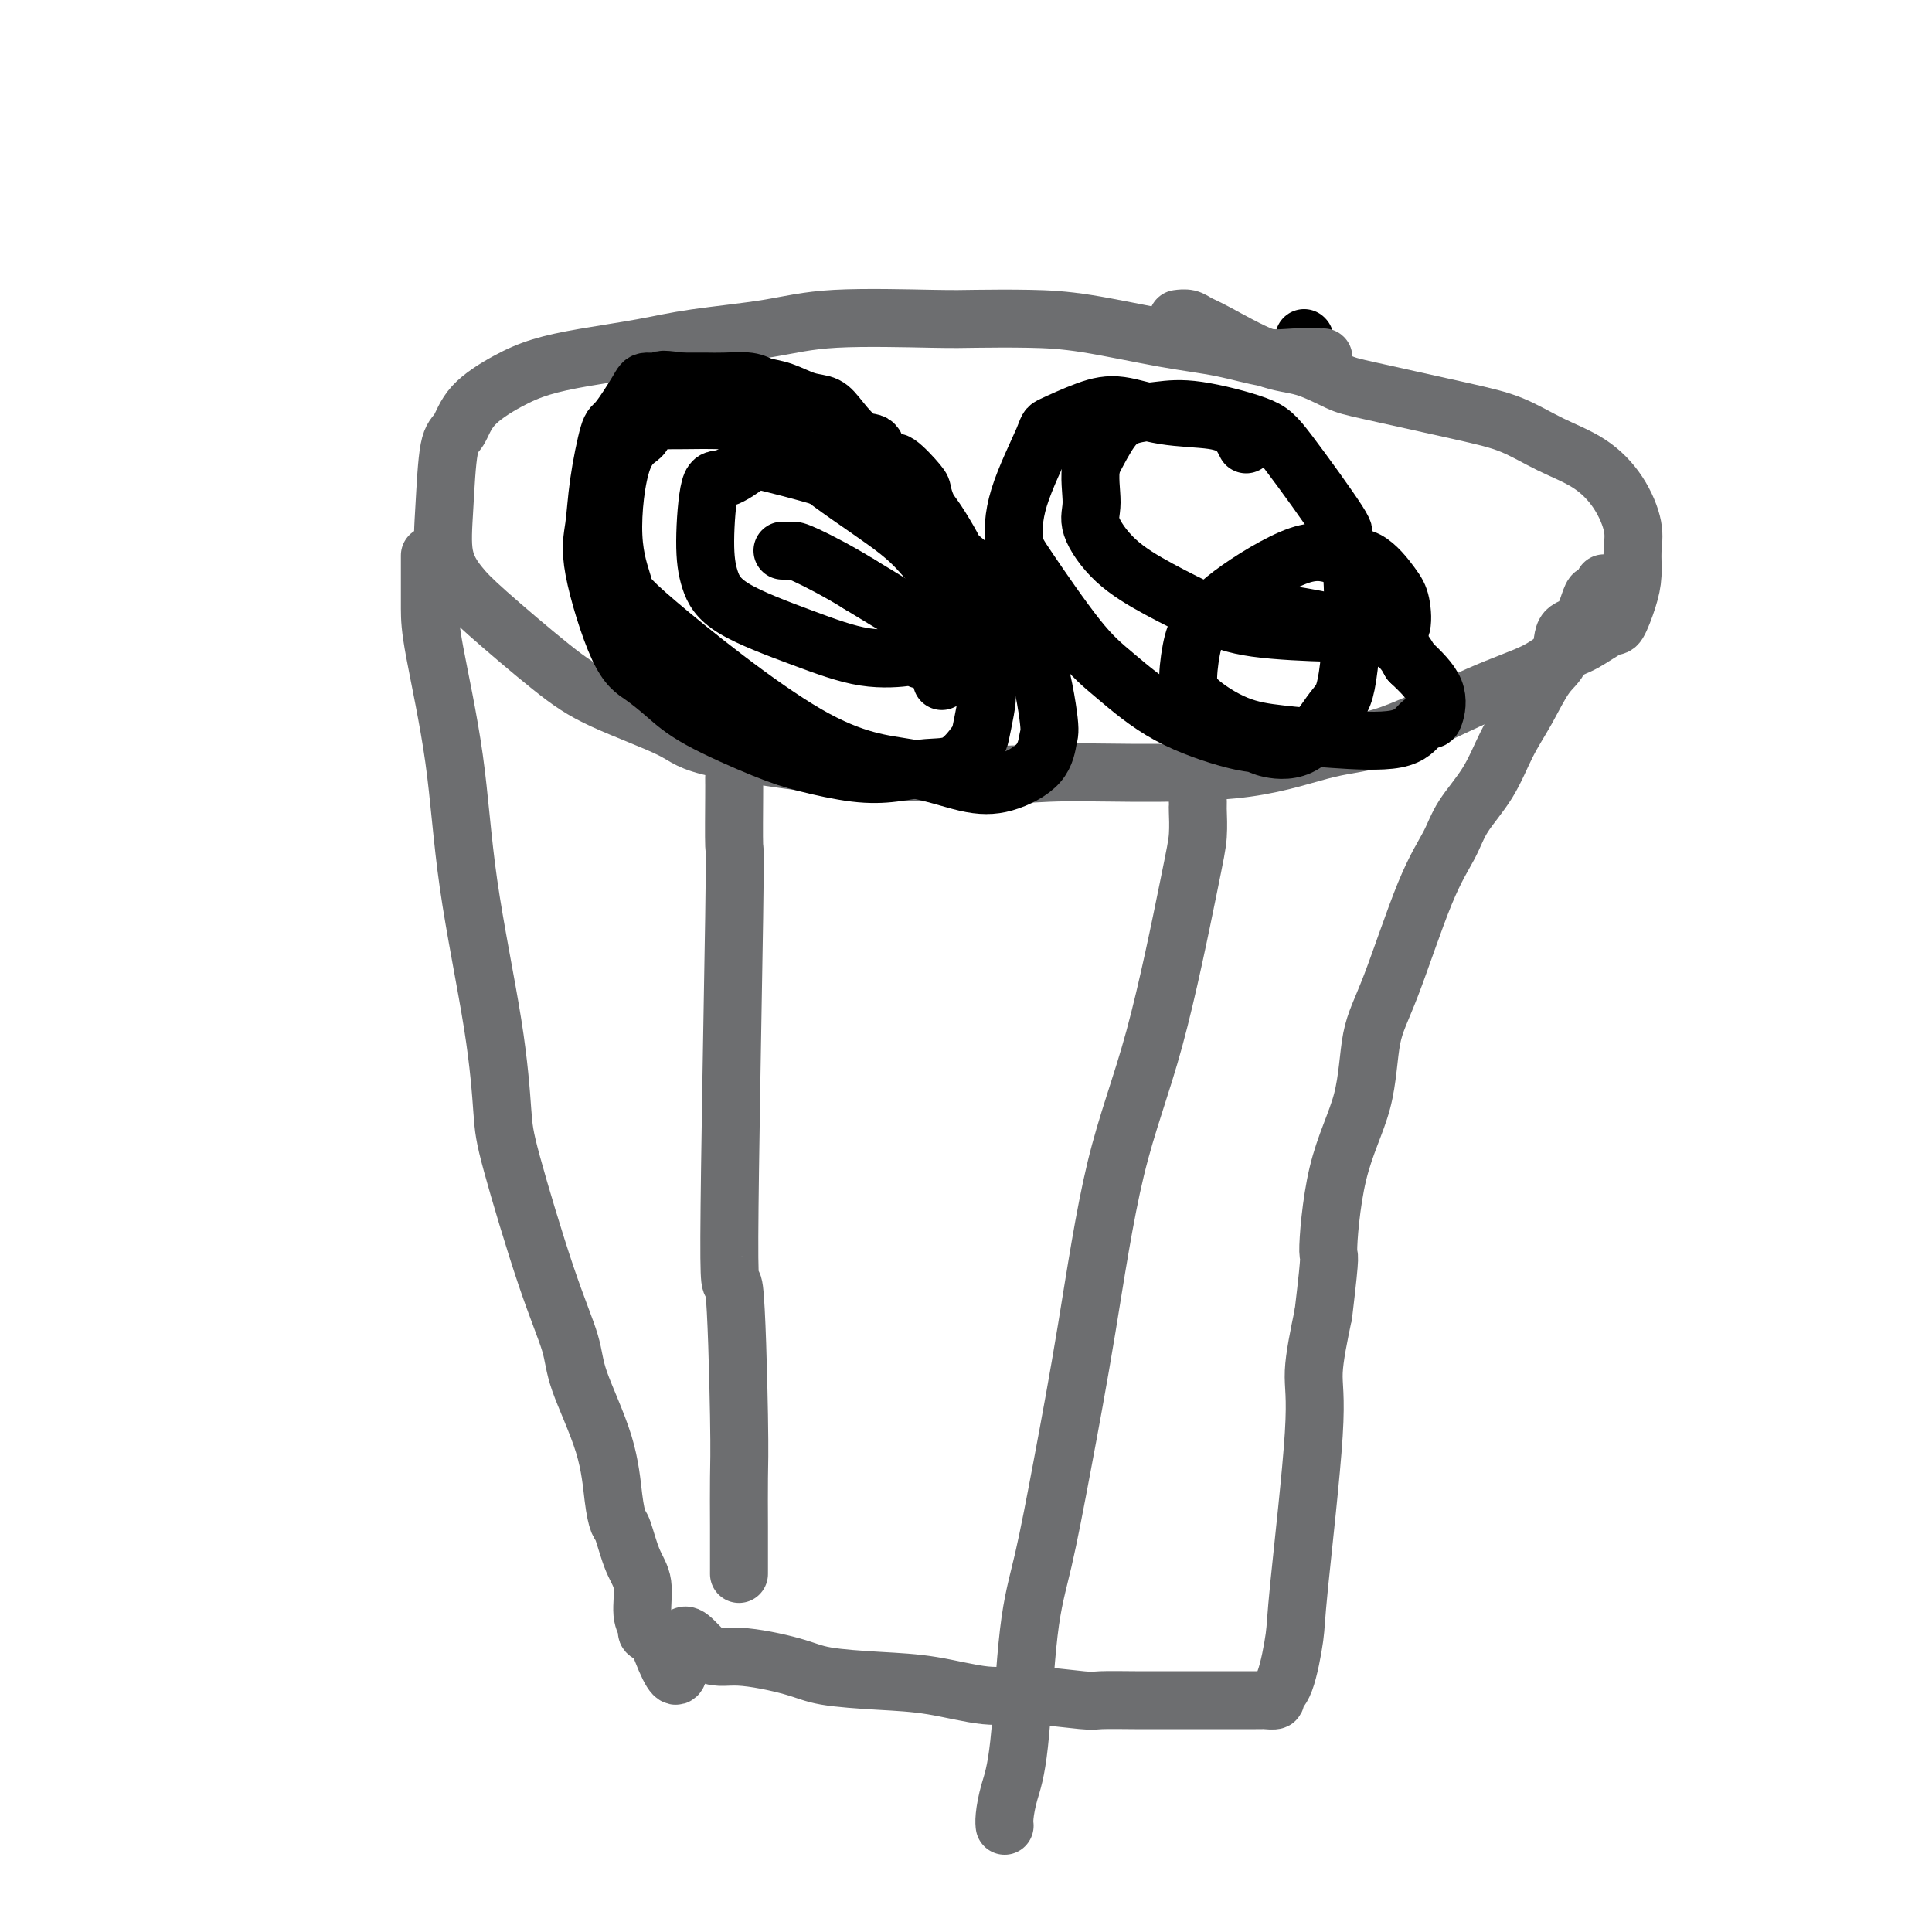 <svg viewBox='0 0 400 400' version='1.1' xmlns='http://www.w3.org/2000/svg' xmlns:xlink='http://www.w3.org/1999/xlink'><g fill='none' stroke='#000000' stroke-width='12' stroke-linecap='round' stroke-linejoin='round'><path d='M270,70c0.000,0.000 0.100,0.100 0.1,0.1'/></g>
<g fill='none' stroke='#6D6E70' stroke-width='12' stroke-linecap='round' stroke-linejoin='round'><path d='M274,74c0.016,0.014 0.033,0.027 -1,0c-1.033,-0.027 -3.115,-0.095 -5,0c-1.885,0.095 -3.573,0.351 -6,0c-2.427,-0.351 -5.594,-1.310 -9,-2c-3.406,-0.690 -7.051,-1.113 -12,-2c-4.949,-0.887 -11.201,-2.239 -16,-3c-4.799,-0.761 -8.144,-0.930 -12,-1c-3.856,-0.070 -8.223,-0.041 -11,0c-2.777,0.041 -3.966,0.094 -9,0c-5.034,-0.094 -13.915,-0.334 -20,0c-6.085,0.334 -9.375,1.244 -14,2c-4.625,0.756 -10.586,1.359 -15,2c-4.414,0.641 -7.280,1.321 -11,2c-3.720,0.679 -8.295,1.359 -12,2c-3.705,0.641 -6.541,1.245 -9,2c-2.459,0.755 -4.543,1.661 -7,3c-2.457,1.339 -5.287,3.112 -7,5c-1.713,1.888 -2.307,3.890 -3,5c-0.693,1.110 -1.484,1.326 -2,4c-0.516,2.674 -0.756,7.806 -1,12c-0.244,4.194 -0.493,7.449 0,10c0.493,2.551 1.729,4.398 3,6c1.271,1.602 2.578,2.959 6,6c3.422,3.041 8.961,7.768 13,11c4.039,3.232 6.580,4.971 11,7c4.420,2.029 10.721,4.348 14,6c3.279,1.652 3.537,2.637 10,4c6.463,1.363 19.132,3.104 28,4c8.868,0.896 13.934,0.948 19,1'/><path d='M196,160c11.322,0.773 16.128,0.207 21,0c4.872,-0.207 9.810,-0.053 17,0c7.190,0.053 16.631,0.007 24,-1c7.369,-1.007 12.666,-2.973 17,-4c4.334,-1.027 7.704,-1.113 13,-3c5.296,-1.887 12.519,-5.575 18,-8c5.481,-2.425 9.222,-3.588 12,-5c2.778,-1.412 4.593,-3.073 6,-4c1.407,-0.927 2.405,-1.121 4,-2c1.595,-0.879 3.786,-2.443 5,-3c1.214,-0.557 1.452,-0.106 2,-1c0.548,-0.894 1.408,-3.133 2,-5c0.592,-1.867 0.917,-3.364 1,-5c0.083,-1.636 -0.075,-3.413 0,-5c0.075,-1.587 0.382,-2.985 0,-5c-0.382,-2.015 -1.454,-4.649 -3,-7c-1.546,-2.351 -3.565,-4.419 -6,-6c-2.435,-1.581 -5.285,-2.673 -8,-4c-2.715,-1.327 -5.294,-2.888 -8,-4c-2.706,-1.112 -5.537,-1.775 -11,-3c-5.463,-1.225 -13.557,-3.011 -18,-4c-4.443,-0.989 -5.235,-1.182 -7,-2c-1.765,-0.818 -4.503,-2.261 -7,-3c-2.497,-0.739 -4.753,-0.772 -8,-2c-3.247,-1.228 -7.483,-3.649 -10,-5c-2.517,-1.351 -3.314,-1.630 -4,-2c-0.686,-0.370 -1.262,-0.830 -2,-1c-0.738,-0.170 -1.640,-0.048 -2,0c-0.360,0.048 -0.180,0.024 0,0'/><path d='M89,115c-0.000,0.651 -0.001,1.302 0,2c0.001,0.698 0.003,1.443 0,3c-0.003,1.557 -0.012,3.927 0,6c0.012,2.073 0.045,3.849 1,9c0.955,5.151 2.832,13.678 4,22c1.168,8.322 1.627,16.440 3,26c1.373,9.560 3.660,20.562 5,29c1.340,8.438 1.731,14.312 2,18c0.269,3.688 0.415,5.192 2,11c1.585,5.808 4.610,15.921 7,23c2.390,7.079 4.146,11.123 5,14c0.854,2.877 0.805,4.588 2,8c1.195,3.412 3.632,8.527 5,13c1.368,4.473 1.667,8.305 2,11c0.333,2.695 0.701,4.255 1,5c0.299,0.745 0.529,0.676 1,2c0.471,1.324 1.182,4.043 2,6c0.818,1.957 1.741,3.154 2,5c0.259,1.846 -0.147,4.340 0,6c0.147,1.660 0.847,2.485 1,3c0.153,0.515 -0.242,0.718 0,1c0.242,0.282 1.121,0.641 2,1'/><path d='M136,339c5.541,15.275 4.395,4.464 5,1c0.605,-3.464 2.962,0.420 5,2c2.038,1.580 3.758,0.856 7,1c3.242,0.144 8.007,1.157 11,2c2.993,0.843 4.215,1.517 7,2c2.785,0.483 7.131,0.774 11,1c3.869,0.226 7.259,0.386 11,1c3.741,0.614 7.833,1.681 11,2c3.167,0.319 5.408,-0.111 9,0c3.592,0.111 8.535,0.762 11,1c2.465,0.238 2.451,0.064 4,0c1.549,-0.064 4.660,-0.017 7,0c2.340,0.017 3.907,0.005 5,0c1.093,-0.005 1.710,-0.001 3,0c1.290,0.001 3.253,0.000 5,0c1.747,-0.000 3.279,-0.000 4,0c0.721,0.000 0.631,0.000 1,0c0.369,-0.000 1.199,0.000 2,0c0.801,-0.000 1.575,-0.000 2,0c0.425,0.000 0.500,0.001 1,0c0.500,-0.001 1.425,-0.003 2,0c0.575,0.003 0.801,0.012 1,0c0.199,-0.012 0.372,-0.044 1,0c0.628,0.044 1.710,0.164 2,0c0.290,-0.164 -0.212,-0.612 0,-1c0.212,-0.388 1.137,-0.716 2,-3c0.863,-2.284 1.662,-6.524 2,-9c0.338,-2.476 0.214,-3.190 1,-11c0.786,-7.810 2.481,-22.718 3,-31c0.519,-8.282 -0.137,-9.938 0,-13c0.137,-3.062 1.069,-7.531 2,-12'/><path d='M274,272c1.728,-14.544 1.047,-10.905 1,-13c-0.047,-2.095 0.542,-9.923 2,-16c1.458,-6.077 3.787,-10.403 5,-15c1.213,-4.597 1.309,-9.466 2,-13c0.691,-3.534 1.976,-5.733 4,-11c2.024,-5.267 4.785,-13.600 7,-19c2.215,-5.400 3.884,-7.866 5,-10c1.116,-2.134 1.681,-3.937 3,-6c1.319,-2.063 3.394,-4.388 5,-7c1.606,-2.612 2.743,-5.513 4,-8c1.257,-2.487 2.633,-4.562 4,-7c1.367,-2.438 2.723,-5.241 4,-7c1.277,-1.759 2.475,-2.476 3,-4c0.525,-1.524 0.378,-3.856 1,-5c0.622,-1.144 2.013,-1.098 3,-2c0.987,-0.902 1.571,-2.750 2,-4c0.429,-1.250 0.703,-1.902 1,-2c0.297,-0.098 0.619,0.358 1,0c0.381,-0.358 0.823,-1.531 1,-2c0.177,-0.469 0.088,-0.235 0,0'/><path d='M152,161c-0.003,0.405 -0.005,0.811 0,1c0.005,0.189 0.018,0.162 0,3c-0.018,2.838 -0.068,8.540 0,10c0.068,1.460 0.253,-1.321 0,15c-0.253,16.321 -0.943,51.743 -1,66c-0.057,14.257 0.521,7.349 1,11c0.479,3.651 0.860,17.862 1,26c0.140,8.138 0.037,10.202 0,13c-0.037,2.798 -0.010,6.330 0,10c0.010,3.670 0.003,7.477 0,9c-0.003,1.523 -0.001,0.761 0,0'/><path d='M248,166c0.005,0.428 0.010,0.855 0,1c-0.010,0.145 -0.034,0.006 0,1c0.034,0.994 0.128,3.119 0,5c-0.128,1.881 -0.477,3.518 -2,11c-1.523,7.482 -4.221,20.808 -7,31c-2.779,10.192 -5.640,17.249 -8,27c-2.360,9.751 -4.218,22.196 -6,33c-1.782,10.804 -3.489,19.967 -5,28c-1.511,8.033 -2.825,14.936 -4,20c-1.175,5.064 -2.210,8.289 -3,15c-0.790,6.711 -1.336,16.909 -2,23c-0.664,6.091 -1.446,8.076 -2,10c-0.554,1.924 -0.880,3.787 -1,5c-0.120,1.213 -0.034,1.775 0,2c0.034,0.225 0.017,0.112 0,0'/></g>
<g fill='none' stroke='#000000' stroke-width='12' stroke-linecap='round' stroke-linejoin='round'><path d='M195,141c-0.061,-0.538 -0.122,-1.076 0,-1c0.122,0.076 0.426,0.767 1,0c0.574,-0.767 1.418,-2.993 2,-5c0.582,-2.007 0.901,-3.795 1,-5c0.099,-1.205 -0.021,-1.828 0,-4c0.021,-2.172 0.185,-5.893 0,-8c-0.185,-2.107 -0.719,-2.599 -1,-3c-0.281,-0.401 -0.310,-0.710 -1,-2c-0.690,-1.290 -2.041,-3.562 -3,-5c-0.959,-1.438 -1.527,-2.042 -2,-3c-0.473,-0.958 -0.852,-2.272 -1,-3c-0.148,-0.728 -0.066,-0.872 -1,-2c-0.934,-1.128 -2.885,-3.241 -4,-4c-1.115,-0.759 -1.394,-0.163 -2,0c-0.606,0.163 -1.540,-0.107 -2,-1c-0.460,-0.893 -0.446,-2.409 -1,-3c-0.554,-0.591 -1.677,-0.256 -3,-1c-1.323,-0.744 -2.847,-2.566 -4,-4c-1.153,-1.434 -1.934,-2.479 -3,-3c-1.066,-0.521 -2.417,-0.518 -4,-1c-1.583,-0.482 -3.400,-1.450 -5,-2c-1.600,-0.550 -2.985,-0.683 -4,-1c-1.015,-0.317 -1.662,-0.817 -3,-1c-1.338,-0.183 -3.369,-0.049 -5,0c-1.631,0.049 -2.862,0.013 -4,0c-1.138,-0.013 -2.182,-0.004 -3,0c-0.818,0.004 -1.409,0.002 -2,0'/><path d='M141,79c-5.382,-0.766 -3.836,-0.181 -4,0c-0.164,0.181 -2.037,-0.041 -3,0c-0.963,0.041 -1.017,0.344 -2,2c-0.983,1.656 -2.894,4.666 -4,6c-1.106,1.334 -1.406,0.994 -2,3c-0.594,2.006 -1.483,6.360 -2,10c-0.517,3.640 -0.663,6.566 -1,9c-0.337,2.434 -0.863,4.375 0,9c0.863,4.625 3.117,11.935 5,16c1.883,4.065 3.394,4.885 5,6c1.606,1.115 3.305,2.527 5,4c1.695,1.473 3.385,3.009 7,5c3.615,1.991 9.154,4.439 13,6c3.846,1.561 5.998,2.236 9,3c3.002,0.764 6.853,1.616 10,2c3.147,0.384 5.588,0.299 8,0c2.412,-0.299 4.793,-0.813 7,-1c2.207,-0.187 4.240,-0.047 6,-1c1.760,-0.953 3.247,-3.001 4,-4c0.753,-0.999 0.771,-0.951 1,-2c0.229,-1.049 0.667,-3.196 1,-5c0.333,-1.804 0.560,-3.267 0,-7c-0.560,-3.733 -1.908,-9.737 -4,-14c-2.092,-4.263 -4.929,-6.785 -7,-9c-2.071,-2.215 -3.376,-4.124 -7,-7c-3.624,-2.876 -9.568,-6.718 -14,-10c-4.432,-3.282 -7.353,-6.004 -10,-8c-2.647,-1.996 -5.019,-3.267 -7,-4c-1.981,-0.733 -3.572,-0.928 -6,-1c-2.428,-0.072 -5.694,-0.021 -8,0c-2.306,0.021 -3.653,0.010 -5,0'/><path d='M136,87c-3.417,0.441 -2.460,2.042 -3,3c-0.540,0.958 -2.575,1.272 -4,5c-1.425,3.728 -2.238,10.870 -2,16c0.238,5.130 1.527,8.247 2,10c0.473,1.753 0.129,2.143 7,8c6.871,5.857 20.958,17.181 31,23c10.042,5.819 16.039,6.134 21,7c4.961,0.866 8.887,2.283 12,3c3.113,0.717 5.414,0.735 8,0c2.586,-0.735 5.456,-2.221 7,-4c1.544,-1.779 1.764,-3.850 2,-5c0.236,-1.150 0.490,-1.380 0,-5c-0.490,-3.620 -1.725,-10.630 -4,-16c-2.275,-5.370 -5.590,-9.098 -10,-13c-4.410,-3.902 -9.916,-7.976 -14,-11c-4.084,-3.024 -6.747,-4.998 -12,-7c-5.253,-2.002 -13.096,-4.033 -17,-5c-3.904,-0.967 -3.867,-0.872 -5,0c-1.133,0.872 -3.434,2.521 -5,3c-1.566,0.479 -2.395,-0.211 -3,2c-0.605,2.211 -0.984,7.321 -1,11c-0.016,3.679 0.332,5.925 1,8c0.668,2.075 1.656,3.980 5,6c3.344,2.020 9.043,4.154 14,6c4.957,1.846 9.172,3.402 13,4c3.828,0.598 7.271,0.238 9,0c1.729,-0.238 1.745,-0.354 2,0c0.255,0.354 0.749,1.177 1,0c0.251,-1.177 0.260,-4.355 0,-6c-0.260,-1.645 -0.789,-1.756 -3,-3c-2.211,-1.244 -6.106,-3.622 -10,-6'/><path d='M178,121c-4.332,-2.691 -8.664,-4.917 -11,-6c-2.336,-1.083 -2.678,-1.022 -3,-1c-0.322,0.022 -0.625,0.006 -1,0c-0.375,-0.006 -0.821,-0.002 -1,0c-0.179,0.002 -0.089,0.001 0,0'/><path d='M258,92c-0.521,-1.055 -1.041,-2.110 -2,-3c-0.959,-0.890 -2.356,-1.615 -5,-2c-2.644,-0.385 -6.536,-0.431 -10,-1c-3.464,-0.569 -6.501,-1.660 -9,-2c-2.499,-0.340 -4.460,0.072 -7,1c-2.540,0.928 -5.659,2.370 -7,3c-1.341,0.630 -0.906,0.446 -2,3c-1.094,2.554 -3.718,7.845 -5,12c-1.282,4.155 -1.221,7.173 -1,9c0.221,1.827 0.604,2.462 3,6c2.396,3.538 6.806,9.981 10,14c3.194,4.019 5.173,5.616 8,8c2.827,2.384 6.502,5.556 11,8c4.498,2.444 9.820,4.162 13,5c3.180,0.838 4.217,0.798 5,1c0.783,0.202 1.312,0.647 3,1c1.688,0.353 4.534,0.615 7,-1c2.466,-1.615 4.550,-5.107 6,-7c1.450,-1.893 2.264,-2.187 3,-7c0.736,-4.813 1.394,-14.145 1,-20c-0.394,-5.855 -1.839,-8.231 -2,-9c-0.161,-0.769 0.962,0.070 -1,-3c-1.962,-3.070 -7.011,-10.050 -10,-14c-2.989,-3.950 -3.919,-4.870 -7,-6c-3.081,-1.130 -8.312,-2.468 -12,-3c-3.688,-0.532 -5.834,-0.256 -8,0c-2.166,0.256 -4.352,0.492 -6,1c-1.648,0.508 -2.756,1.288 -4,3c-1.244,1.712 -2.622,4.356 -4,7'/><path d='M226,96c-0.567,2.684 0.015,5.894 0,8c-0.015,2.106 -0.629,3.107 0,5c0.629,1.893 2.499,4.679 5,7c2.501,2.321 5.633,4.177 9,6c3.367,1.823 6.969,3.613 10,5c3.031,1.387 5.490,2.372 10,3c4.510,0.628 11.072,0.901 15,1c3.928,0.099 5.221,0.024 7,0c1.779,-0.024 4.042,0.001 5,0c0.958,-0.001 0.611,-0.029 1,0c0.389,0.029 1.516,0.115 2,-1c0.484,-1.115 0.326,-3.430 0,-5c-0.326,-1.570 -0.821,-2.396 -2,-4c-1.179,-1.604 -3.044,-3.986 -5,-5c-1.956,-1.014 -4.005,-0.659 -6,-1c-1.995,-0.341 -3.936,-1.379 -8,0c-4.064,1.379 -10.250,5.175 -14,8c-3.750,2.825 -5.062,4.679 -6,6c-0.938,1.321 -1.501,2.108 -2,4c-0.499,1.892 -0.935,4.888 -1,7c-0.065,2.112 0.240,3.339 2,5c1.760,1.661 4.975,3.755 8,5c3.025,1.245 5.861,1.640 9,2c3.139,0.360 6.581,0.685 11,1c4.419,0.315 9.815,0.620 13,0c3.185,-0.620 4.160,-2.166 5,-3c0.840,-0.834 1.545,-0.955 2,-1c0.455,-0.045 0.661,-0.012 1,-1c0.339,-0.988 0.811,-2.997 0,-5c-0.811,-2.003 -2.906,-4.002 -5,-6'/><path d='M292,137c-1.535,-2.818 -2.874,-4.364 -8,-6c-5.126,-1.636 -14.039,-3.363 -19,-4c-4.961,-0.637 -5.970,-0.185 -7,0c-1.030,0.185 -2.080,0.101 -3,0c-0.920,-0.101 -1.709,-0.220 -2,0c-0.291,0.220 -0.083,0.777 0,1c0.083,0.223 0.042,0.111 0,0'/></g>
</svg>
